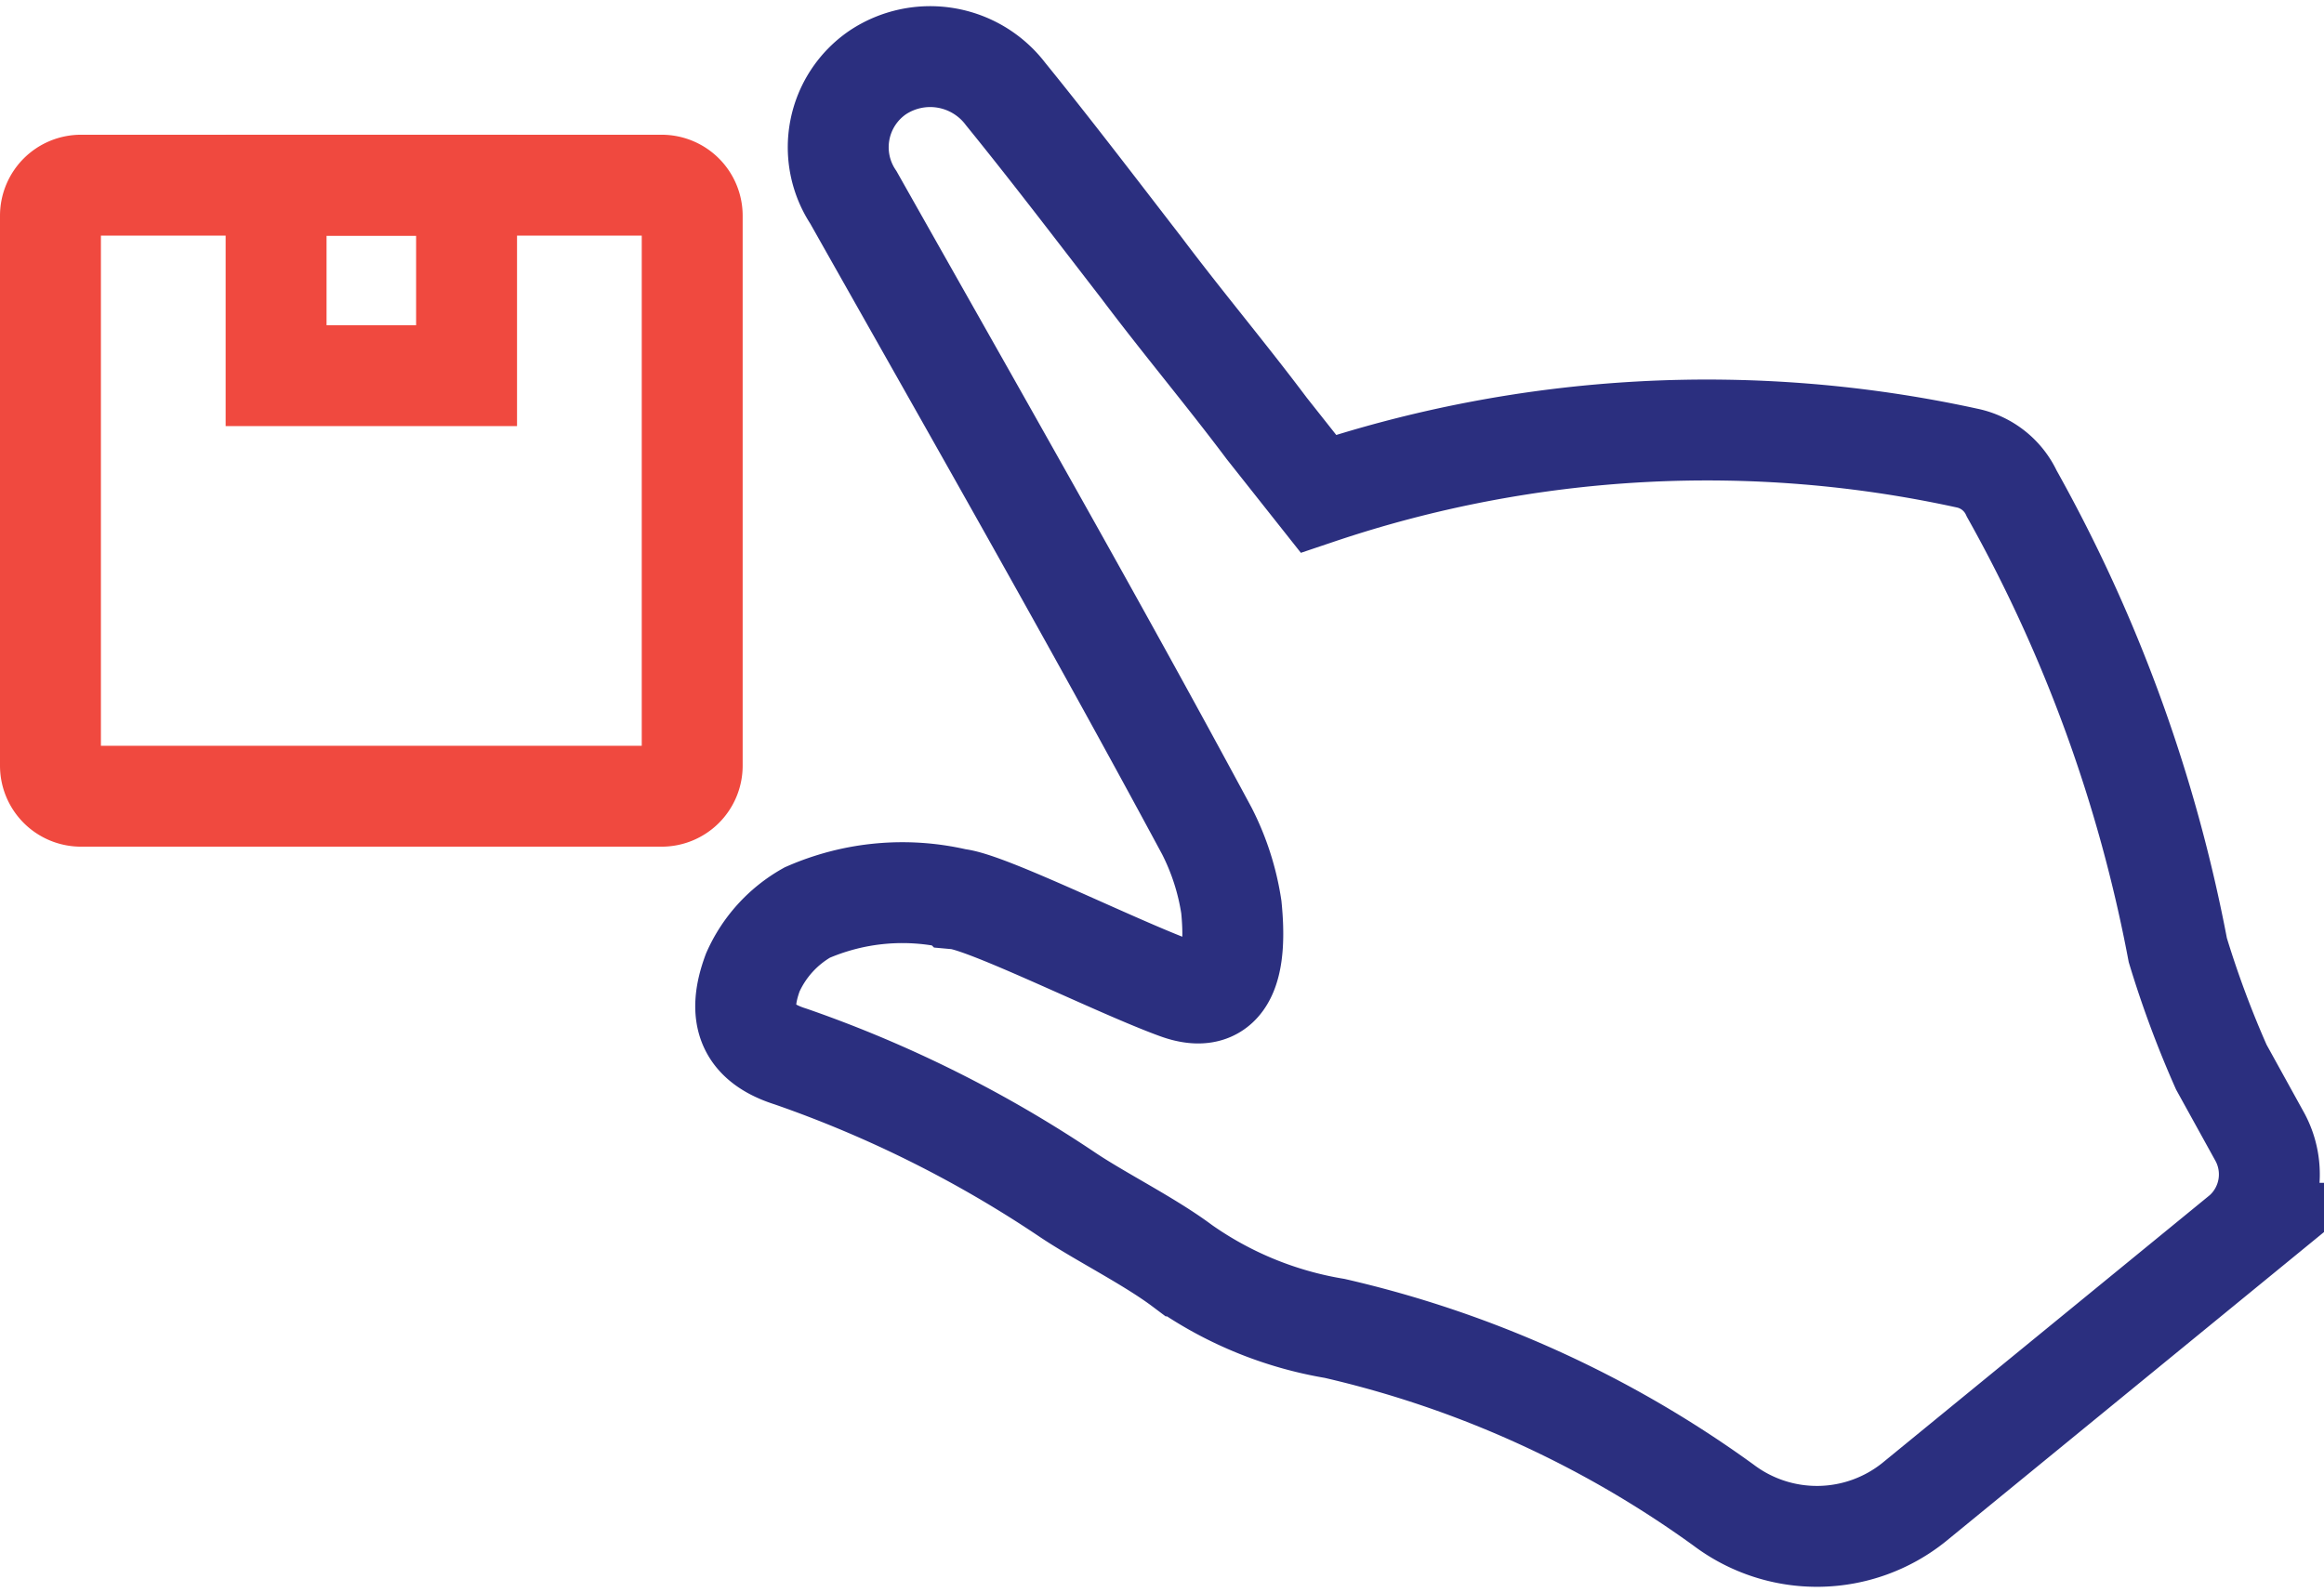 <svg xmlns="http://www.w3.org/2000/svg" width="57.576" height="39.462" viewBox="0 0 57.576 39.462">
  <g id="Group_6301" data-name="Group 6301" transform="translate(1.25 1.397)">
    <g id="stack" transform="translate(0 3.192)">
      <path id="Path_1236" data-name="Path 1236" d="M17.857,16.577h4.719V11.857H17.857Z" transform="translate(-12.267 -11.857)" fill="none" stroke="#f0493f" stroke-width="2.5"/>
      <path id="Path_1235" data-name="Path 1235" d="M26.642,24.142H12.257a.757.757,0,0,1-.757-.757V9.757A.757.757,0,0,1,12.257,9H26.642a.757.757,0,0,1,.757.757V23.385A.757.757,0,0,1,26.642,24.142Z" transform="translate(-11.5 -9)" fill="none" stroke="#f0493f" stroke-width="2.5"/>
    </g>
    <g id="noun-about-227875" transform="translate(17.227 0)">
      <path id="Path_52106" data-name="Path 52106" d="M341.391,258.11a25.224,25.224,0,0,1-1.078-2.9A37.378,37.378,0,0,0,336.2,243.9a1.571,1.571,0,0,0-1.078-.876,30.165,30.165,0,0,0-16.1.876l-1.28-1.617c-1.01-1.347-2.088-2.627-3.1-3.974-1.145-1.482-2.223-2.9-3.368-4.311a2.347,2.347,0,0,0-3.166-.539,2.245,2.245,0,0,0-.606,3.1c2.964,5.254,5.928,10.441,8.757,15.7a6.18,6.18,0,0,1,.606,1.886c.135,1.347-.067,2.492-1.347,2.021-1.482-.539-4.715-2.156-5.456-2.223a5.883,5.883,0,0,0-3.705.337,3.185,3.185,0,0,0-1.347,1.482c-.4,1.078-.135,1.751.943,2.088a29.819,29.819,0,0,1,6.871,3.435c.808.539,2.021,1.145,2.829,1.751a9.165,9.165,0,0,0,3.772,1.549,26.576,26.576,0,0,1,9.633,4.378,3.842,3.842,0,0,0,4.715-.067l8.152-6.669a1.95,1.95,0,0,0,.4-2.425Z" transform="translate(-304.836 -233.063)" fill="none" stroke="#2b2f7f" stroke-width="2.5"/>
    </g>
  </g>
</svg>
